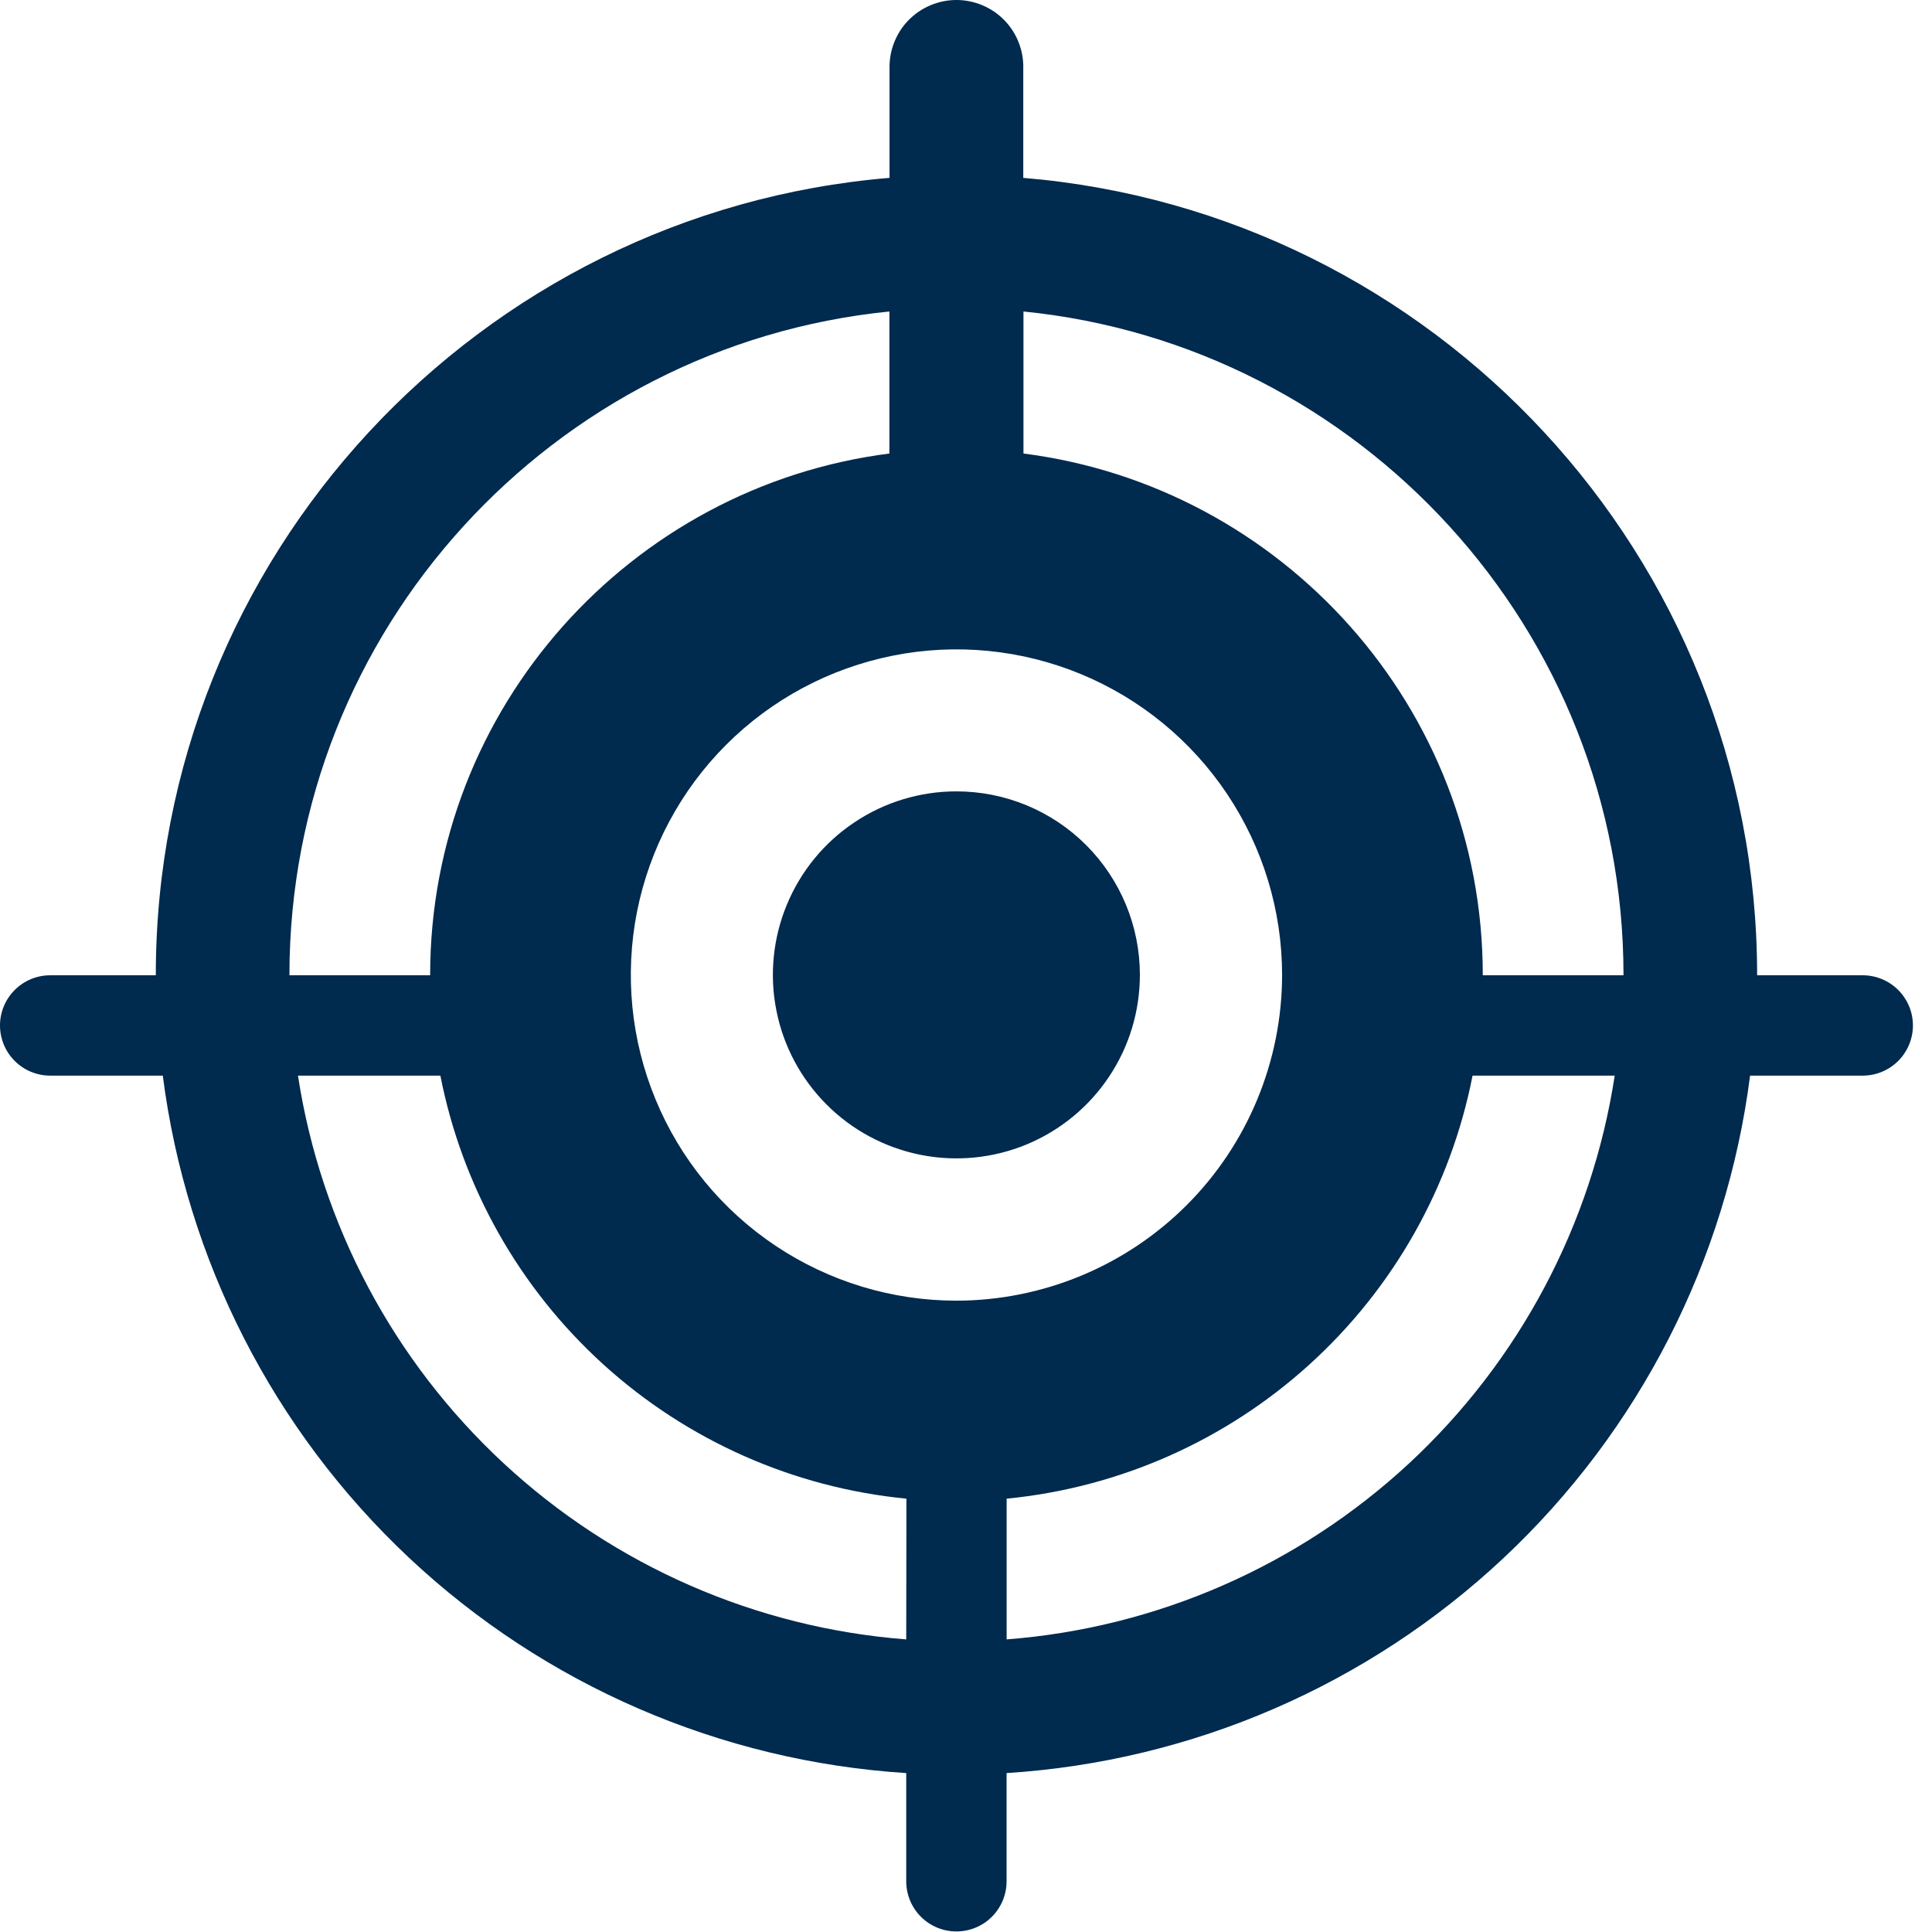 <svg width="31" height="31" viewBox="0 0 31 31" fill="none" xmlns="http://www.w3.org/2000/svg">
<path d="M15.347 12.698C14.764 12.698 14.195 12.87 13.711 13.194C13.226 13.517 12.849 13.977 12.626 14.515C12.403 15.053 12.344 15.645 12.458 16.216C12.571 16.788 12.852 17.312 13.264 17.724C13.675 18.136 14.2 18.416 14.771 18.53C15.342 18.644 15.934 18.586 16.473 18.363C17.011 18.14 17.471 17.762 17.794 17.278C18.118 16.794 18.29 16.225 18.29 15.642C18.29 14.861 17.98 14.113 17.428 13.56C16.876 13.008 16.128 12.698 15.347 12.698Z" fill="#002A4E"/>
<path d="M29.889 15.649H28.194V15.645C28.194 8.923 23.003 3.401 16.419 2.854V1.102C16.423 0.959 16.398 0.816 16.346 0.683C16.294 0.549 16.216 0.427 16.116 0.325C16.016 0.222 15.896 0.14 15.764 0.085C15.632 0.029 15.49 0 15.347 0C15.203 0 15.061 0.029 14.929 0.085C14.797 0.14 14.677 0.222 14.577 0.325C14.477 0.427 14.399 0.549 14.347 0.683C14.294 0.816 14.27 0.959 14.273 1.102V2.854C7.691 3.401 2.5 8.923 2.5 15.645V15.649H0.805C0.591 15.649 0.387 15.734 0.236 15.885C0.085 16.036 0 16.241 0 16.454C0 16.667 0.085 16.872 0.236 17.023C0.387 17.174 0.591 17.259 0.805 17.259H2.612C2.992 20.219 4.389 22.955 6.566 24.998C8.743 27.04 11.563 28.26 14.541 28.45V30.187C14.541 30.4 14.626 30.605 14.777 30.756C14.928 30.907 15.133 30.991 15.346 30.991C15.559 30.991 15.764 30.907 15.915 30.756C16.066 30.605 16.151 30.4 16.151 30.187V28.45C19.13 28.261 21.95 27.04 24.127 24.998C26.304 22.956 27.702 20.219 28.081 17.259H29.889C30.102 17.259 30.307 17.174 30.458 17.023C30.609 16.872 30.694 16.667 30.694 16.454C30.694 16.241 30.609 16.036 30.458 15.885C30.307 15.734 30.102 15.649 29.889 15.649ZM4.644 15.645C4.644 10.106 8.873 5.538 14.271 4.998V7.277C10.122 7.806 6.902 11.352 6.902 15.645V15.649H4.644V15.645ZM14.541 26.305C12.132 26.12 9.857 25.125 8.085 23.483C6.312 21.84 5.148 19.647 4.781 17.259H7.066C7.416 19.044 8.333 20.669 9.68 21.892C11.027 23.115 12.733 23.871 14.544 24.047L14.541 26.305ZM15.347 20.87C14.313 20.87 13.303 20.563 12.444 19.989C11.585 19.415 10.915 18.599 10.52 17.644C10.124 16.689 10.021 15.639 10.222 14.625C10.424 13.612 10.921 12.681 11.652 11.95C12.383 11.219 13.314 10.722 14.328 10.52C15.341 10.318 16.392 10.422 17.346 10.817C18.301 11.213 19.117 11.883 19.691 12.742C20.265 13.601 20.572 14.611 20.572 15.645C20.57 17.03 20.02 18.358 19.04 19.338C18.06 20.317 16.732 20.868 15.347 20.87ZM16.152 26.305V24.047C17.962 23.87 19.668 23.114 21.014 21.891C22.361 20.669 23.278 19.044 23.628 17.259H25.909C25.543 19.646 24.378 21.84 22.607 23.483C20.835 25.125 18.56 26.12 16.151 26.305H16.152ZM26.05 15.649H23.792V15.645C23.792 11.352 20.572 7.806 16.422 7.277V4.998C21.818 5.538 26.05 10.106 26.05 15.645V15.649Z" fill="#002A4E"/>
</svg>
